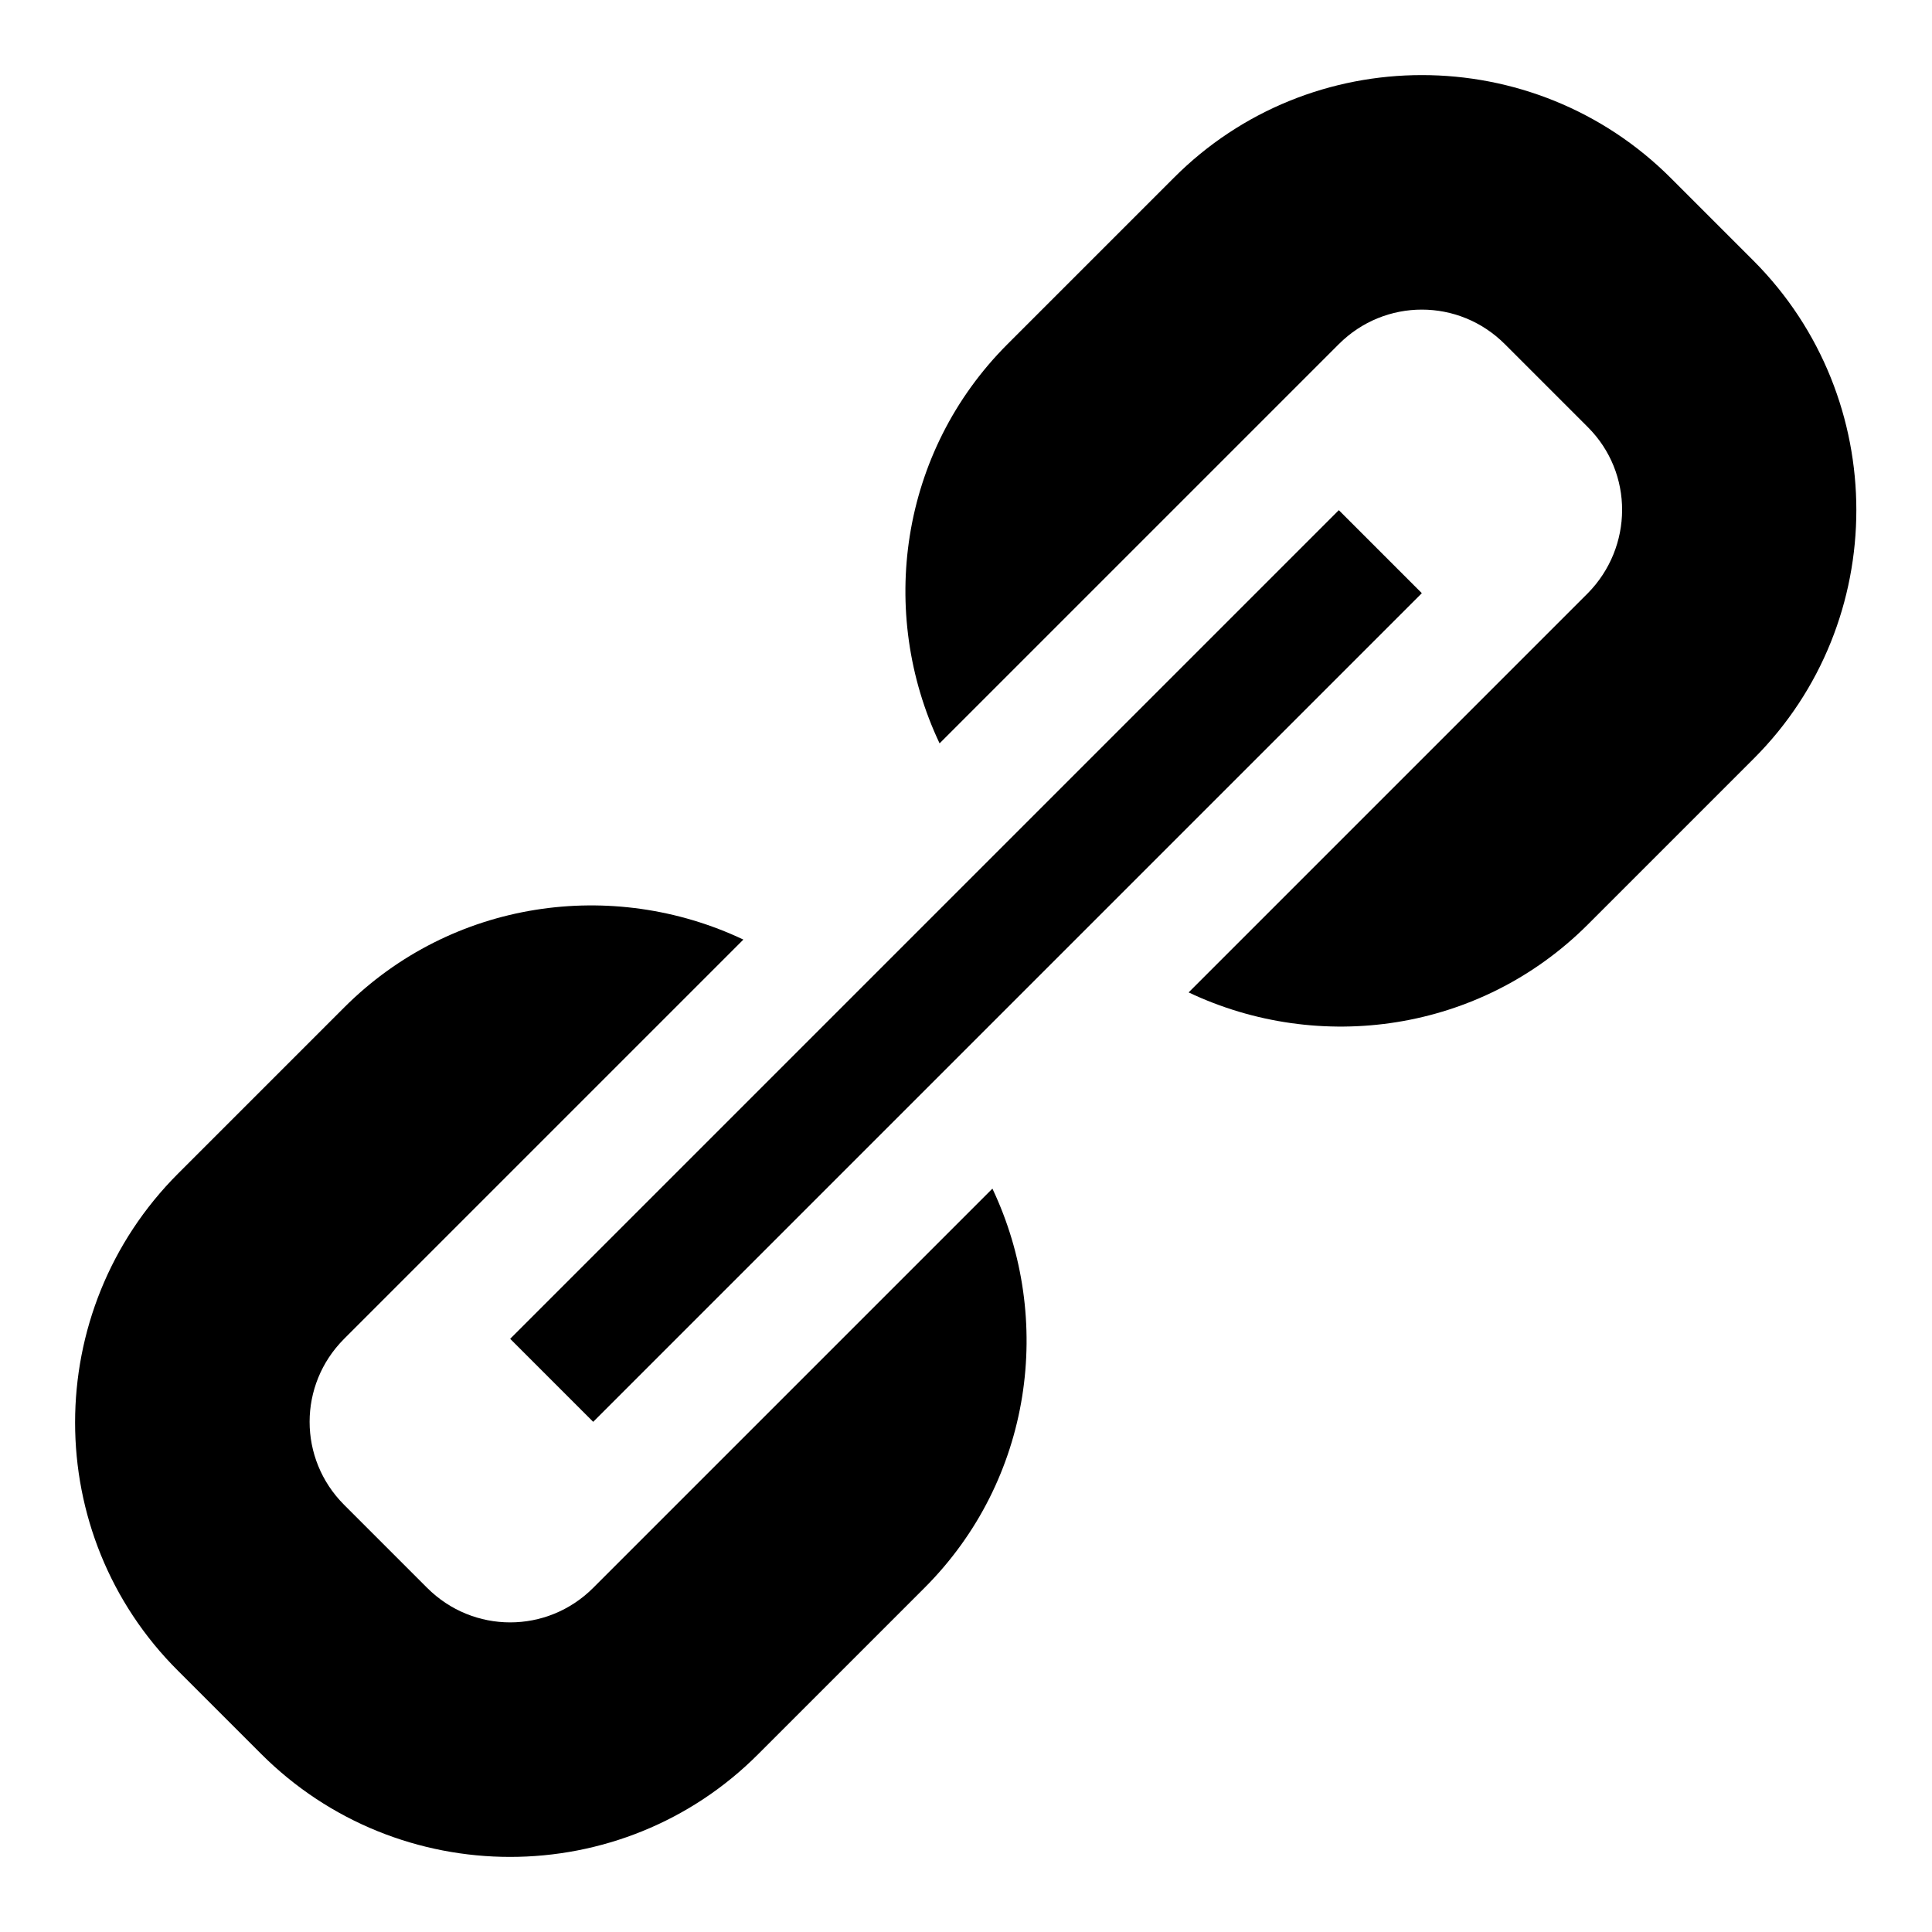<?xml version="1.0" encoding="utf-8"?>
<!-- Svg Vector Icons : http://www.onlinewebfonts.com/icon -->
<!DOCTYPE svg PUBLIC "-//W3C//DTD SVG 1.1//EN" "http://www.w3.org/Graphics/SVG/1.1/DTD/svg11.dtd">
<svg version="1.1" xmlns="http://www.w3.org/2000/svg" xmlns:xlink="http://www.w3.org/1999/xlink" x="0px" y="0px" viewBox="0 0 256 256" enable-background="new 0 0 256 256" xml:space="preserve">
<g><g><g><path fill="#000000" d="M78.6,188.4l-11-11L177.4,67.6l11,11L78.6,188.4z M131.5,157.5l-30.9,30.9l-11,11l-11,11c-6.1,6.1-15.9,6.1-22,0l-11-11c-6.1-6.1-6.1-15.9,0-22l11-11l11-11l30.9-30.9c-17.3-8.2-38.6-5.3-52.9,9l-22,22c-18.2,18.2-18.2,47.8,0,65.9l11,11c18.2,18.2,47.8,18.2,65.9,0l22-22C136.8,196.1,139.7,174.8,131.5,157.5z M232.4,34.6l-11-11c-18.2-18.2-47.8-18.2-65.9,0l-22,22c-14.3,14.3-17.2,35.6-9,52.9l30.9-30.9l11-11l11-11c6.1-6.1,15.9-6.1,22,0l11,11c6.1,6.1,6,15.9,0,22l-11,11l-11,11l-30.9,30.9c17.3,8.2,38.6,5.3,52.9-9l22-22C250.5,82.4,250.5,52.8,232.4,34.6z"/></g><g></g><g></g><g></g><g></g><g></g><g></g><g></g><g></g><g></g><g></g><g></g><g></g><g></g><g></g><g></g></g></g>
</svg>
